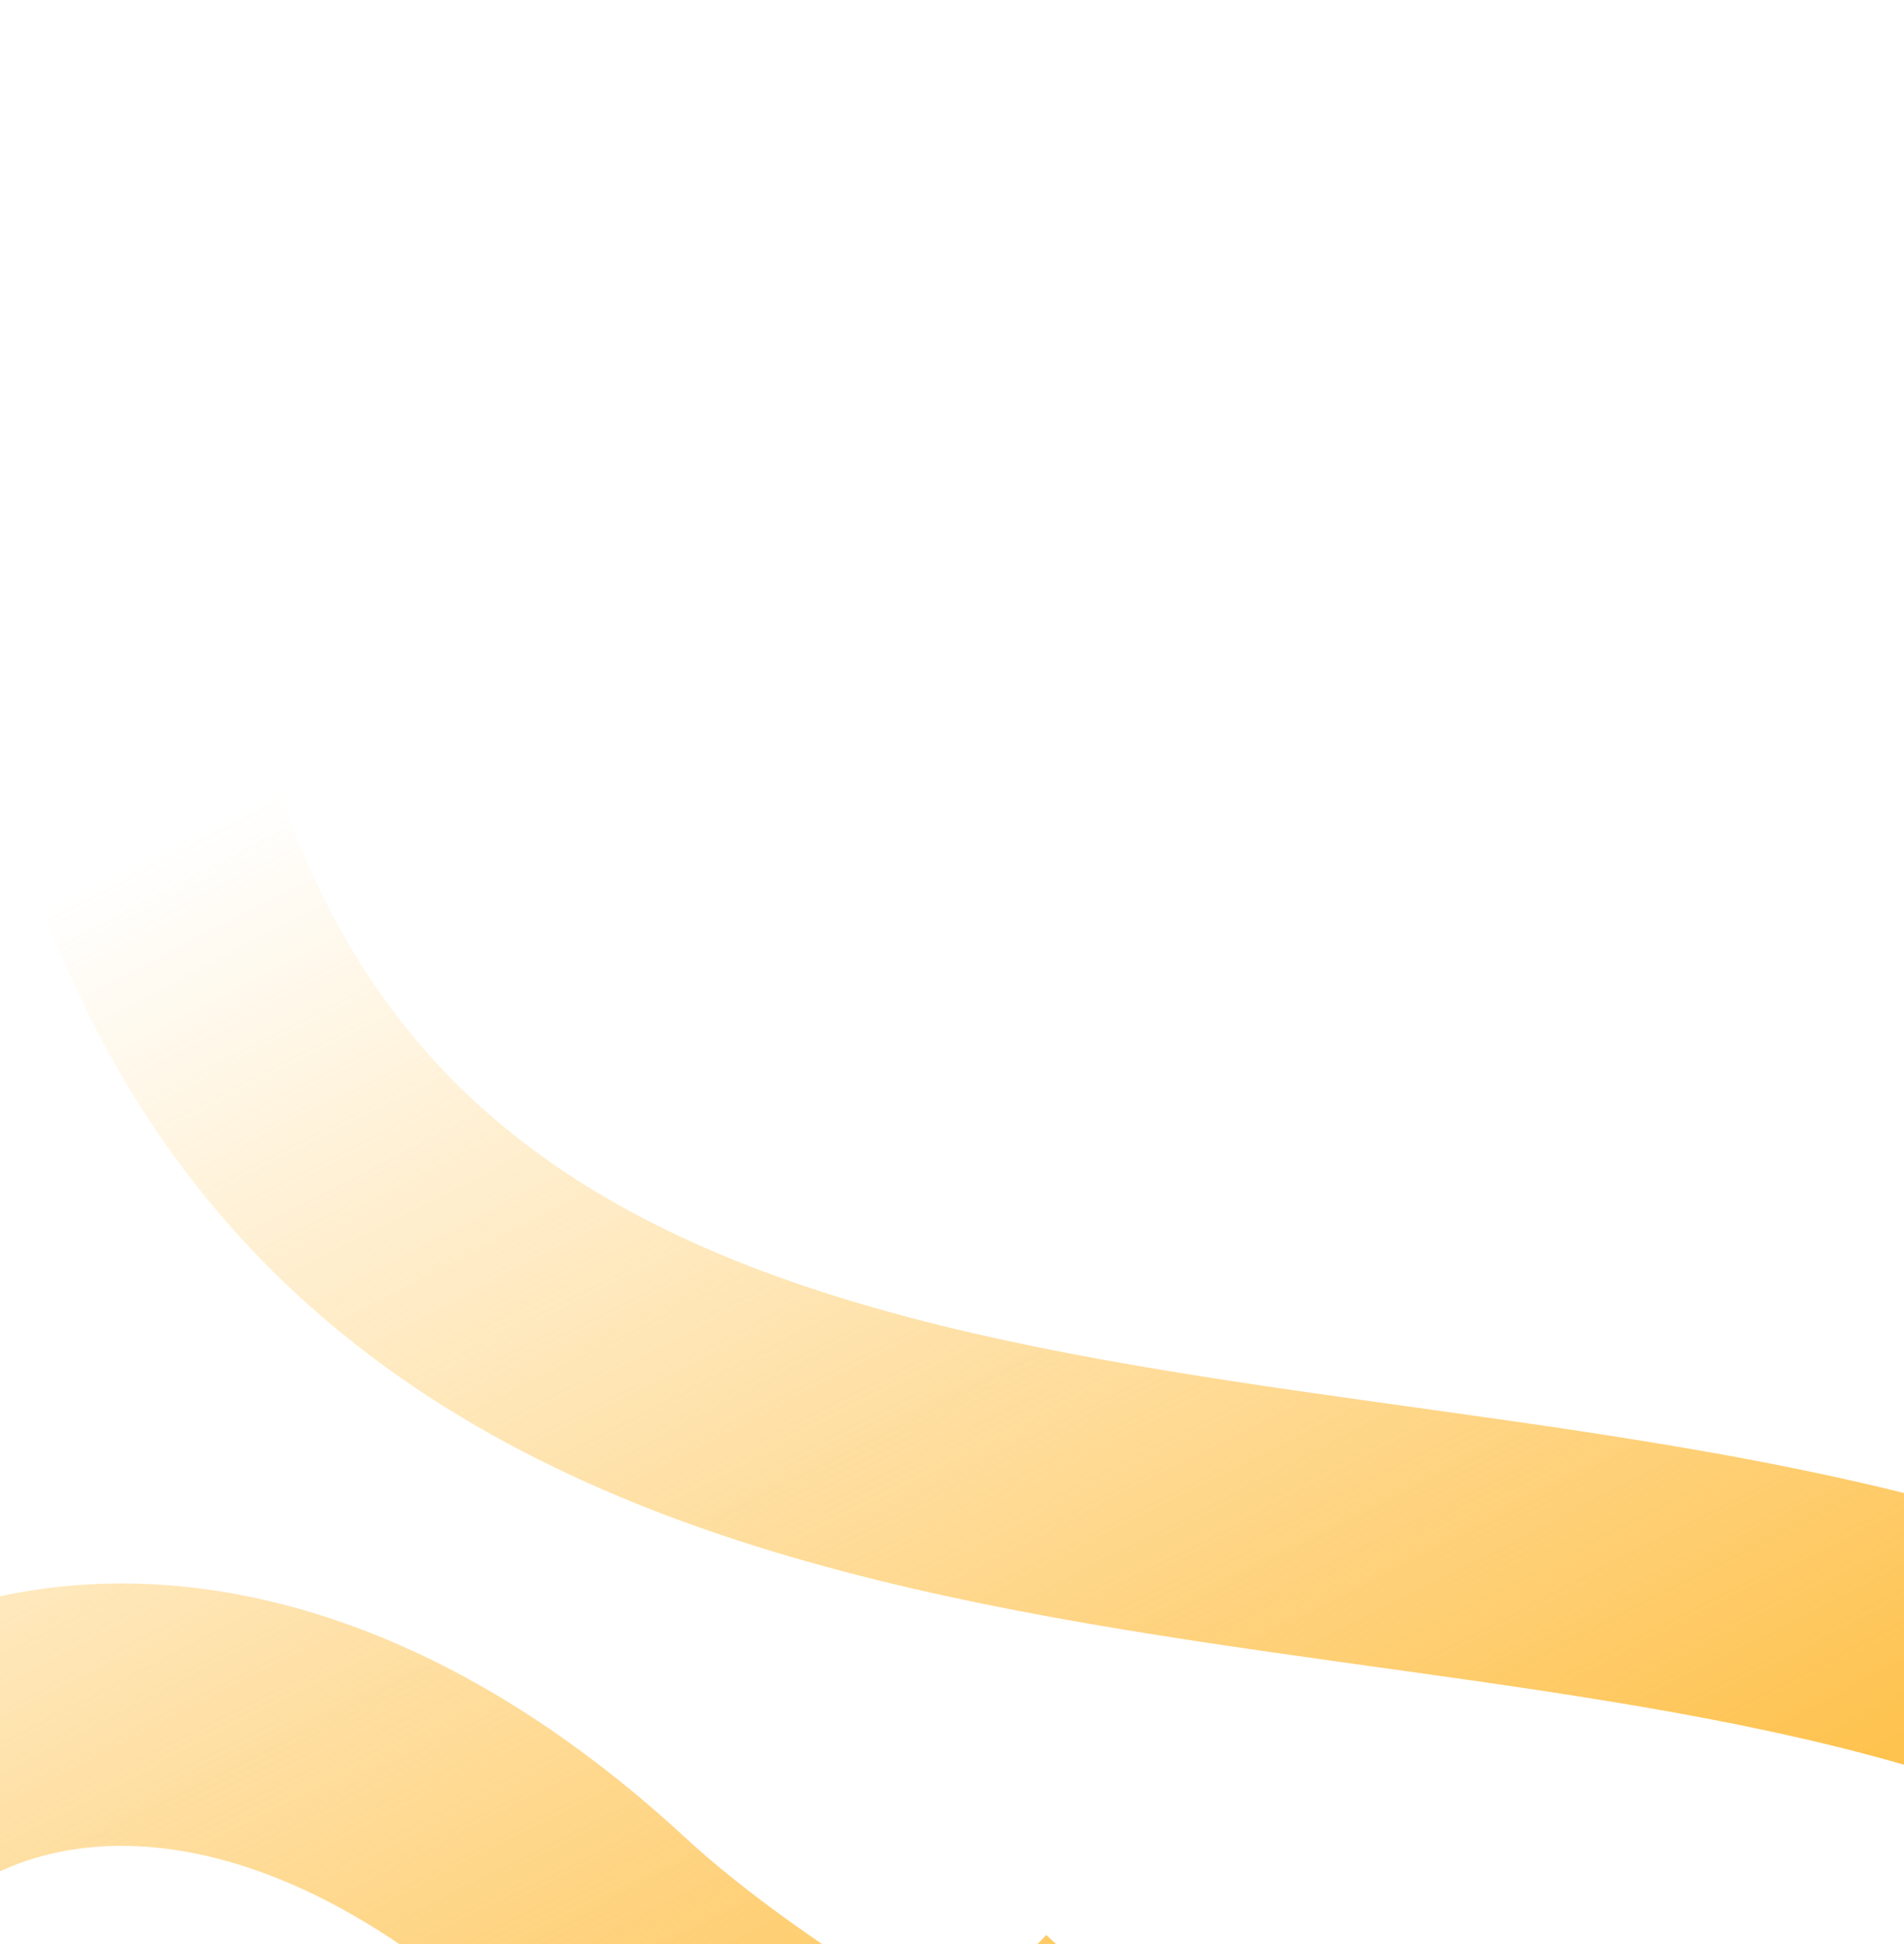 <?xml version="1.0" encoding="UTF-8"?> <svg xmlns="http://www.w3.org/2000/svg" width="377" height="385" viewBox="0 0 377 385" fill="none"><g clip-path="url(#clip0_4872_9289)"><path d="M-0.937 64.874C-0.937 64.874 7.479 92.218 29.448 161.093C81.11 323.06 272.664 284.632 401.163 329.938C486.96 368.044 442.731 473.166 380.415 483.52C301.138 496.691 166.209 427.578 118.225 383.16C-9.635 264.802 -121.468 419.356 7.426 471.276C82.154 501.378 197.188 432.596 226.327 400.754" stroke="url(#paint0_linear_4872_9289)" stroke-width="51.968" stroke-miterlimit="10"></path></g><defs><linearGradient id="paint0_linear_4872_9289" x1="5.5" y1="181.5" x2="276.216" y2="709.31" gradientUnits="userSpaceOnUse"><stop stop-color="#FEBA36" stop-opacity="0"></stop><stop offset="0.605" stop-color="#FEBA36"></stop><stop offset="1" stop-color="#FEBA36"></stop></linearGradient><clipPath id="clip0_4872_9289"><rect width="377" height="385" fill="white"></rect></clipPath></defs></svg> 